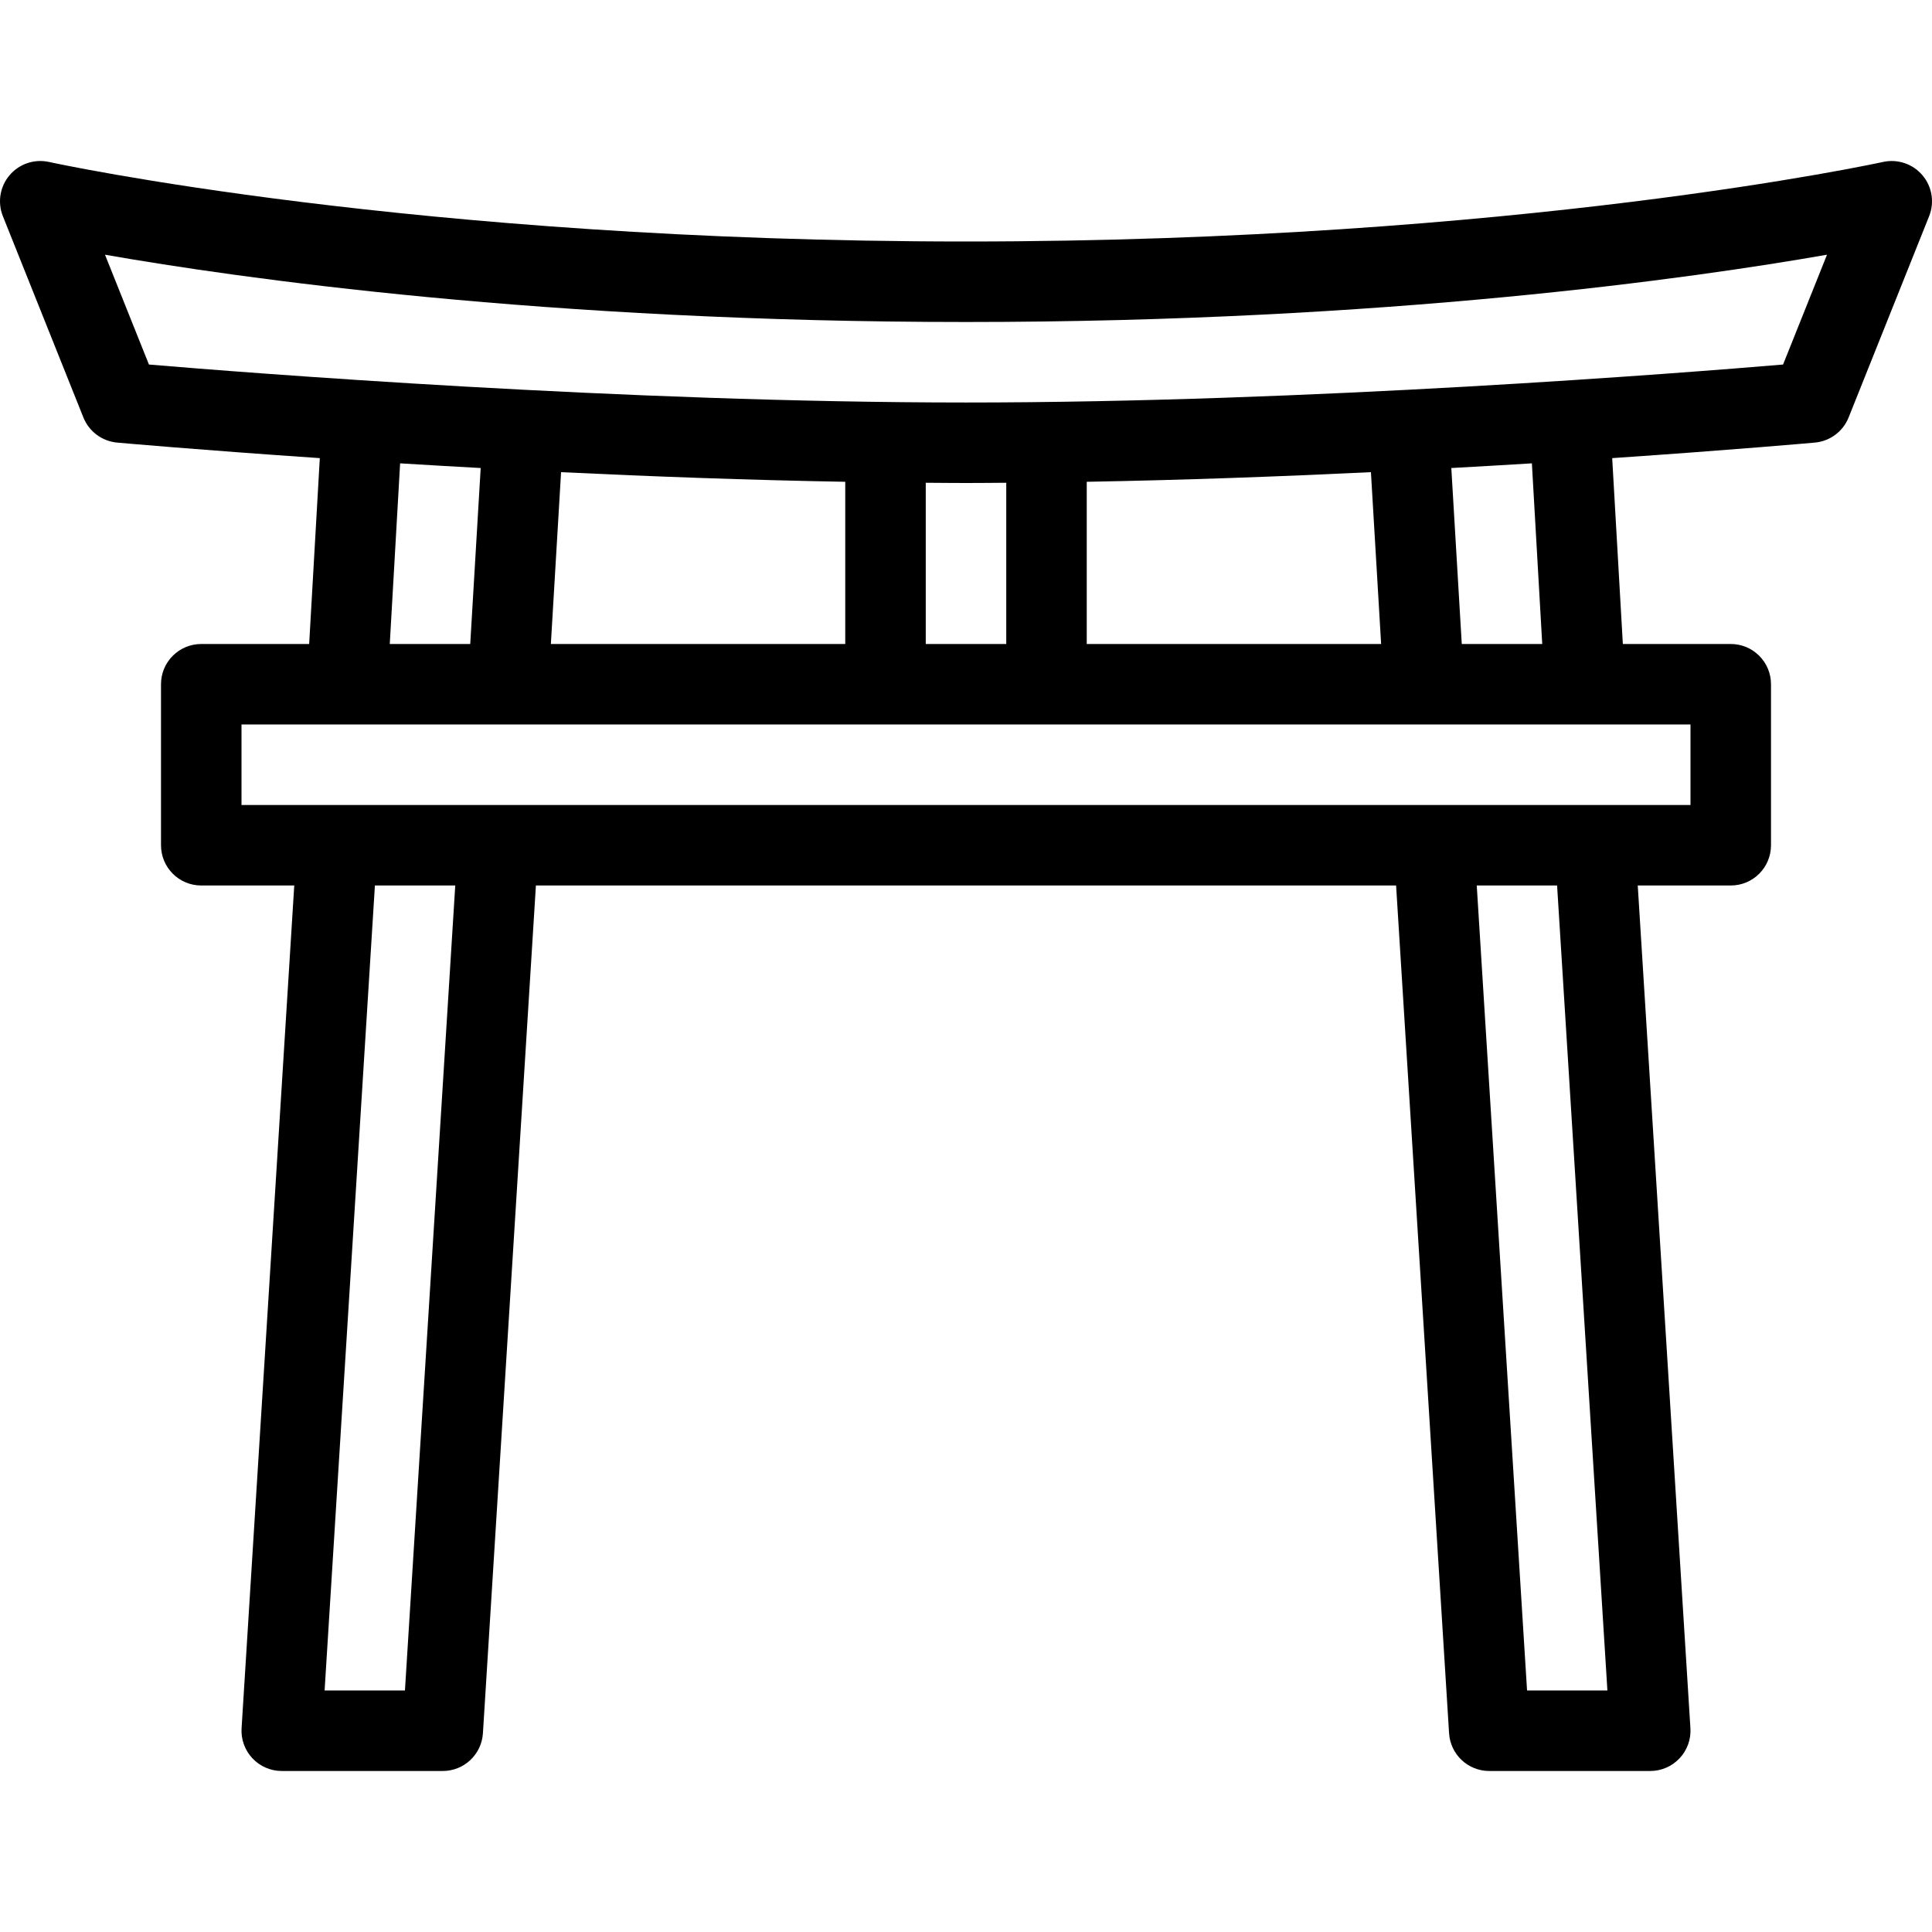 <svg xml:space="preserve" style="enable-background:new 0 0 512.003 512.003;" viewBox="0 0 512.003 512.003" y="0px" x="0px" xmlns:xlink="http://www.w3.org/1999/xlink" xmlns="http://www.w3.org/2000/svg" id="Capa_1" version="1.1">
<g>
	<g>
		<path d="M509.46,46.428c-2.563-3.01-6.573-4.354-10.438-3.51C498.074,43.136,402.251,64,256.001,64S13.928,43.136,12.981,42.917
			c-3.875-0.844-7.875,0.5-10.438,3.51c-2.563,3.01-3.25,7.198-1.781,10.865l21.333,53.333c1.49,3.729,4.948,6.302,8.938,6.667
			c0.493,0.044,21.665,1.938,53.72,4.118l-2.822,49.257H53.335c-5.896,0-10.667,4.771-10.667,10.667V224
			c0,5.896,4.771,10.667,10.667,10.667h24.646L64.022,458c-0.187,2.938,0.854,5.823,2.875,7.969c2.01,2.146,4.823,3.365,7.771,3.365
			h42.667c5.635,0,10.292-4.375,10.646-10l14.042-224.667h227.958l14.042,224.667c0.354,5.625,5.01,10,10.646,10h42.667
			c2.948,0,5.76-1.219,7.771-3.365c2.021-2.146,3.063-5.031,2.875-7.969l-13.958-223.333h24.646c5.896,0,10.667-4.771,10.667-10.667
			v-42.667c0-5.896-4.771-10.667-10.667-10.667h-28.596l-2.822-49.257c32.055-2.181,53.227-4.074,53.72-4.118
			c3.99-0.365,7.448-2.938,8.938-6.667l21.333-53.333C512.71,53.625,512.022,49.438,509.46,46.428z M107.314,448H86.022
			l13.333-213.333h21.292L107.314,448z M404.689,448l-13.333-213.333h21.292L425.981,448H404.689z M448.001,192v21.333h-384V192
			H448.001z M103.293,170.667l2.743-47.875c6.801,0.419,13.975,0.832,21.352,1.24l-2.77,46.635H103.293z M145.986,170.667
			l2.704-45.538c23.882,1.151,49.523,2.091,75.311,2.551v42.987H145.986z M245.335,170.667v-42.73
			c3.559,0.023,7.13,0.064,10.667,0.064c3.536,0,7.108-0.04,10.667-0.064v42.73H245.335z M288.001,170.667V127.68
			c25.788-0.46,51.43-1.4,75.311-2.551l2.704,45.538H288.001z M384.615,124.032c7.376-0.408,14.551-0.82,21.352-1.24l2.744,47.875
			h-21.326L384.615,124.032z M472.533,96.605c-26.042,2.198-125.771,10.063-216.531,10.063S65.512,98.803,39.47,96.605L27.824,67.5
			c35.344,6.188,116.604,17.833,228.177,17.833S448.835,73.688,484.179,67.5L472.533,96.605z"></path>
	</g>
</g>
<g>
</g>
<g>
</g>
<g>
</g>
<g>
</g>
<g>
</g>
<g>
</g>
<g>
</g>
<g>
</g>
<g>
</g>
<g>
</g>
<g>
</g>
<g>
</g>
<g>
</g>
<g>
</g>
<g>
</g>
</svg>
